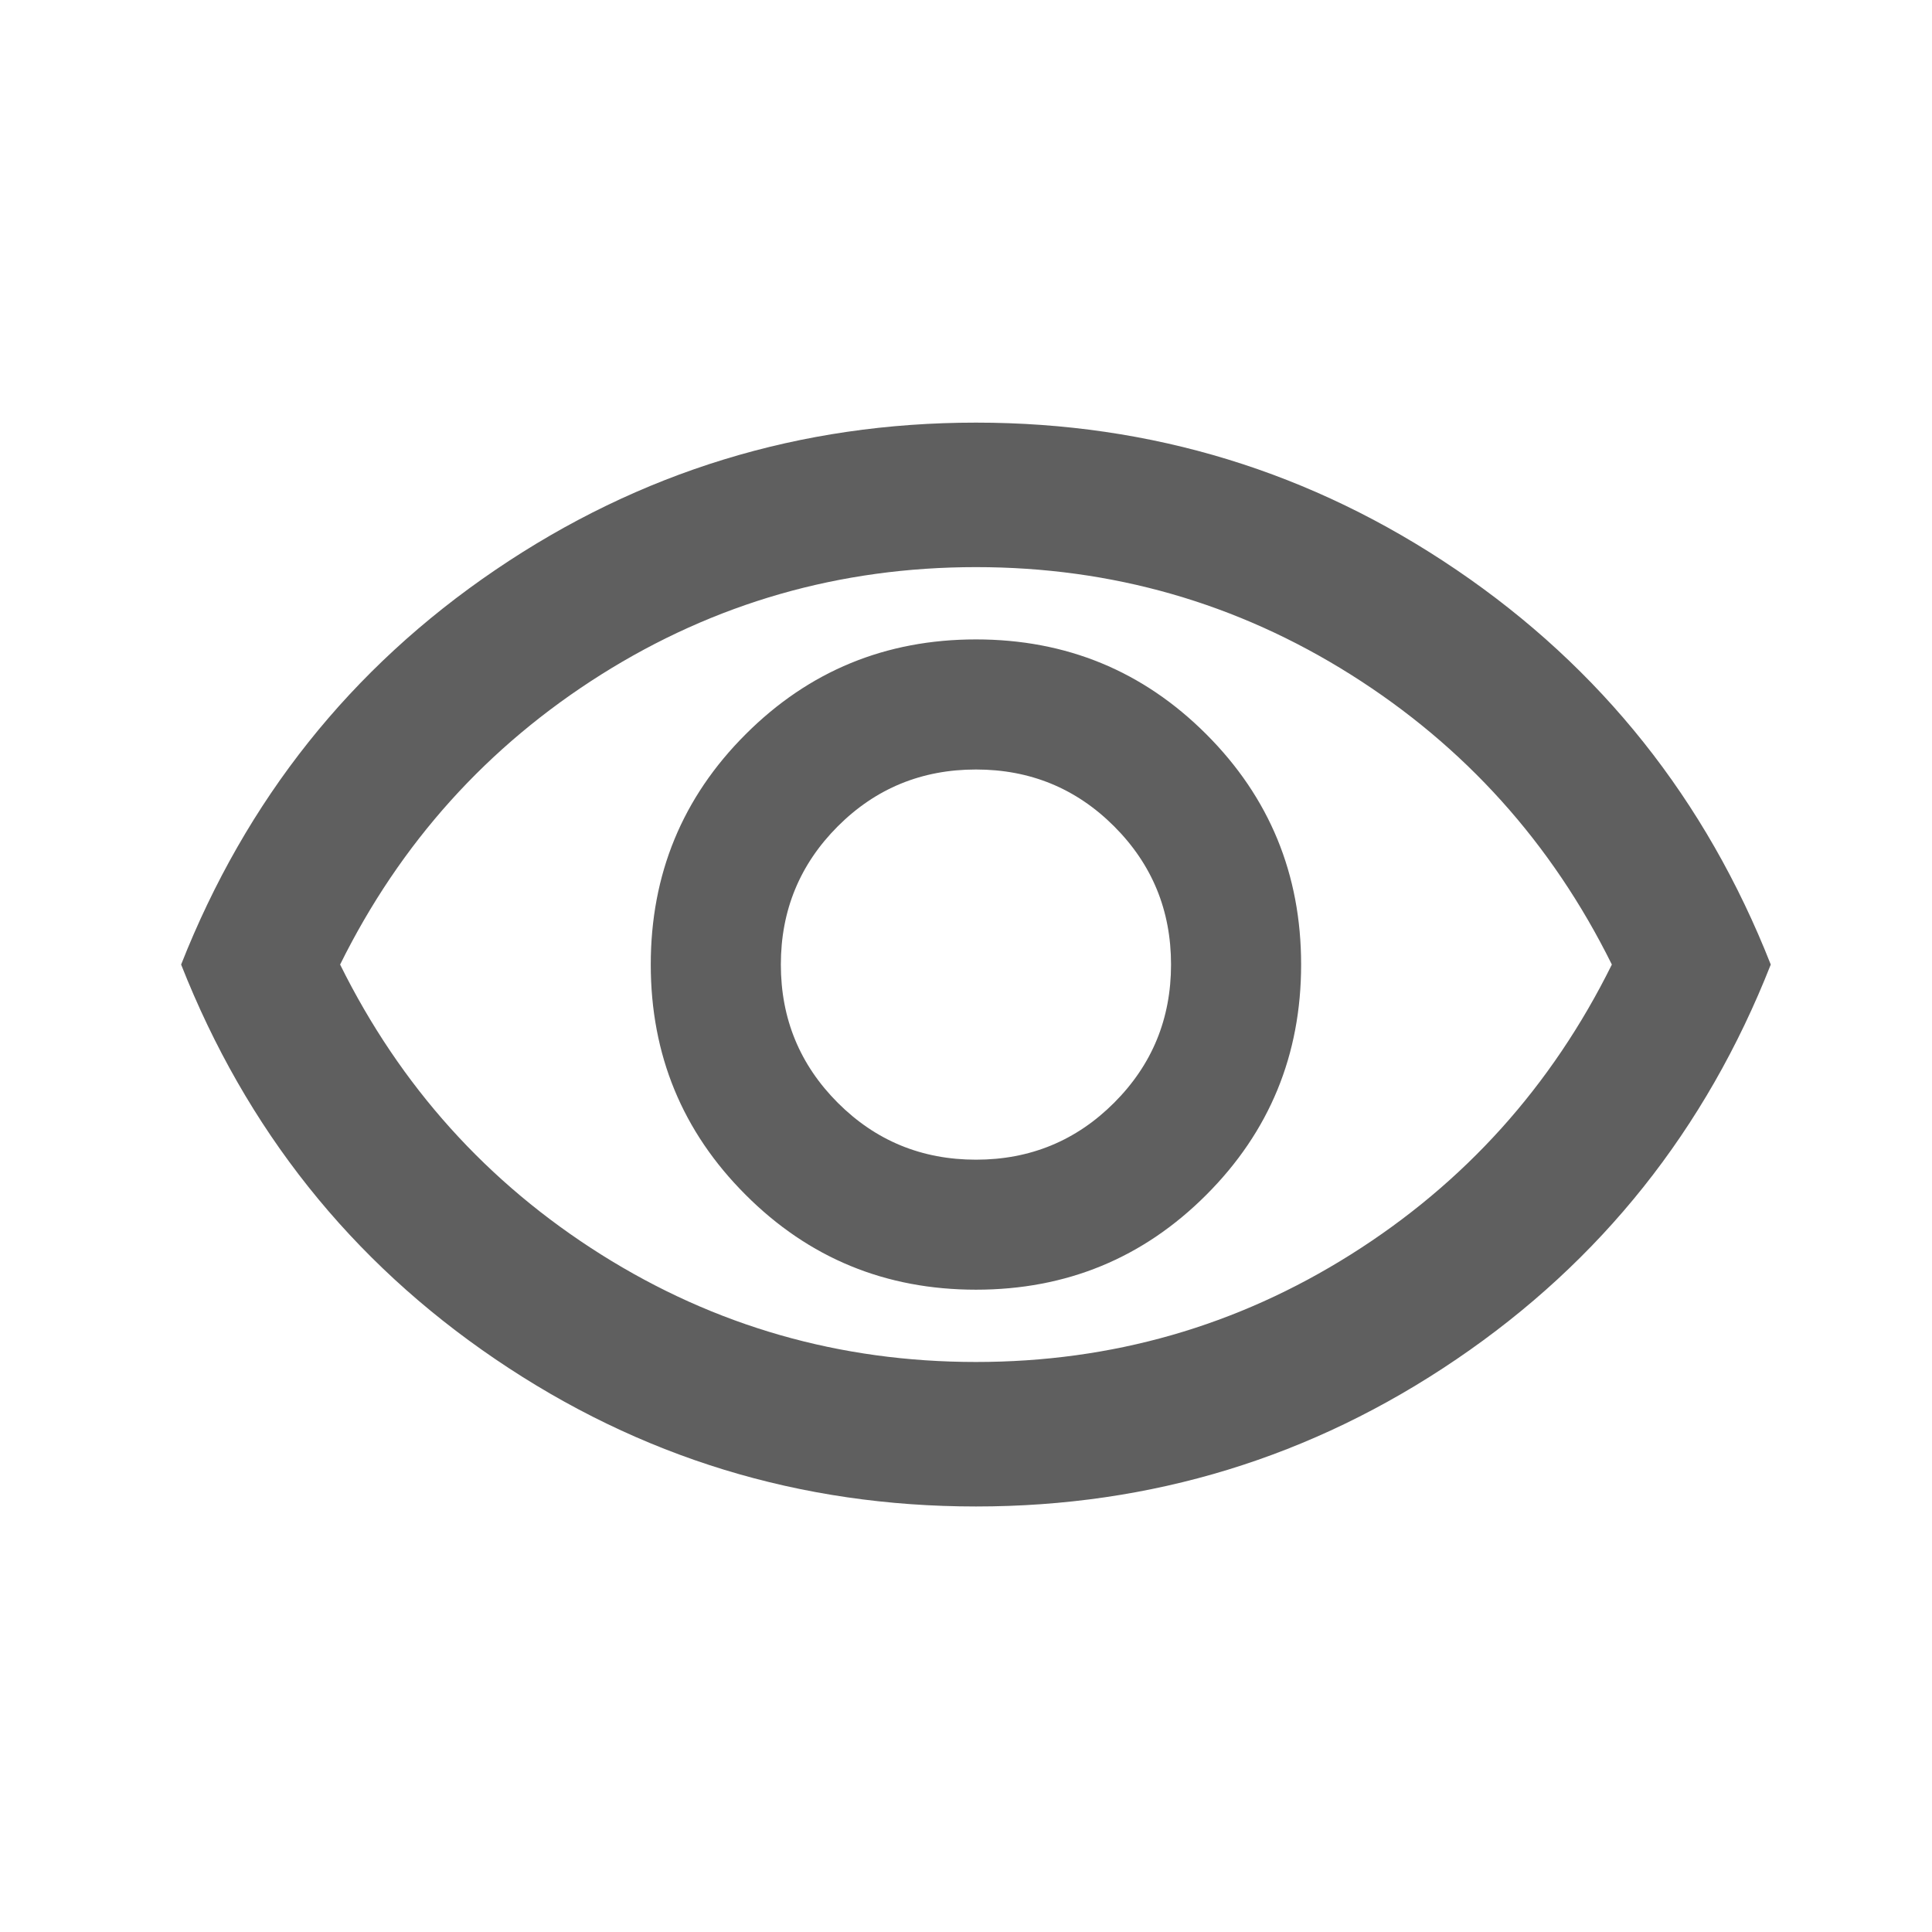 <svg width="24" height="24" viewBox="0 0 24 24" fill="none" xmlns="http://www.w3.org/2000/svg">
<mask id="mask0_98_278" style="mask-type:alpha" maskUnits="userSpaceOnUse" x="0" y="0" width="24" height="24">
<rect width="24" height="24" fill="#D9D9D9"/>
</mask>
<g mask="url(#mask0_98_278)">
<path d="M12.124 16.021C13.246 16.021 14.2 15.629 14.985 14.843C15.77 14.058 16.163 13.104 16.163 11.982C16.163 10.86 15.77 9.906 14.985 9.121C14.2 8.336 13.246 7.943 12.124 7.943C11.002 7.943 10.048 8.336 9.263 9.121C8.477 9.906 8.084 10.86 8.084 11.982C8.084 13.104 8.477 14.058 9.263 14.843C10.048 15.629 11.002 16.021 12.124 16.021ZM12.124 14.406C11.45 14.406 10.878 14.17 10.407 13.699C9.936 13.227 9.7 12.655 9.7 11.982C9.7 11.309 9.936 10.737 10.407 10.265C10.878 9.794 11.45 9.559 12.124 9.559C12.797 9.559 13.369 9.794 13.84 10.265C14.312 10.737 14.547 11.309 14.547 11.982C14.547 12.655 14.312 13.227 13.84 13.699C13.369 14.17 12.797 14.406 12.124 14.406ZM12.124 18.714C9.94 18.714 7.95 18.105 6.155 16.885C4.359 15.666 3.058 14.032 2.25 11.982C3.058 9.933 4.359 8.298 6.155 7.079C7.95 5.86 9.94 5.25 12.124 5.25C14.308 5.25 16.298 5.86 18.093 7.079C19.888 8.298 21.19 9.933 21.997 11.982C21.19 14.032 19.888 15.666 18.093 16.885C16.298 18.105 14.308 18.714 12.124 18.714ZM12.124 16.919C13.814 16.919 15.366 16.474 16.78 15.584C18.194 14.694 19.275 13.493 20.023 11.982C19.275 10.471 18.194 9.271 16.78 8.38C15.366 7.49 13.814 7.045 12.124 7.045C10.433 7.045 8.881 7.49 7.467 8.38C6.054 9.271 4.973 10.471 4.225 11.982C4.973 13.493 6.054 14.694 7.467 15.584C8.881 16.474 10.433 16.919 12.124 16.919Z" fill="#5F5F5F"/>
</g>
</svg>
